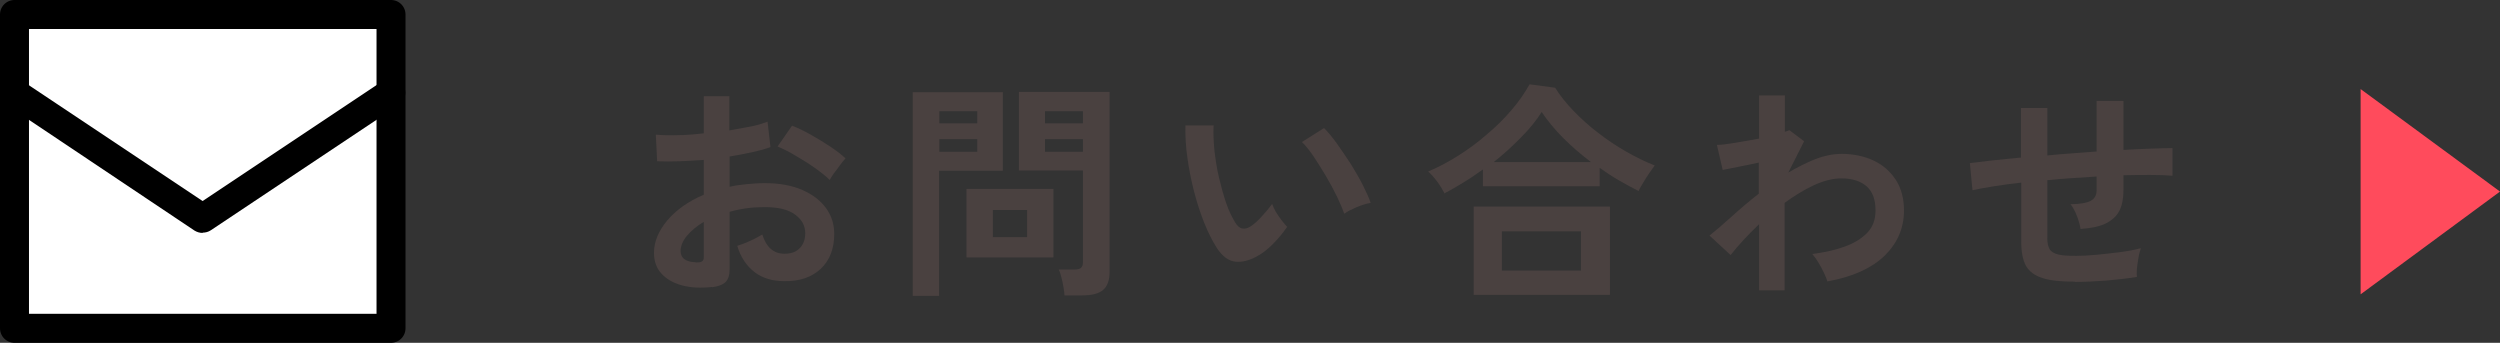 <?xml version="1.0" encoding="UTF-8"?><svg id="_レイヤー_2" xmlns="http://www.w3.org/2000/svg" viewBox="0 0 94.88 13.01"><rect x="0" y="0" width="94.88" height="13.01" fill="#333333" stroke="none"/><defs><style>.cls-1{fill:#ff4b5c;}.cls-2{fill:#fff;}.cls-3{fill:#4a4140;}.cls-4{fill:none;stroke:#000;stroke-linecap:round;stroke-linejoin:round;stroke-width:1.1px;}</style></defs><g id="_レイヤー_3"><rect class="cls-2" x=".45" y=".23" width="14.65" height="12.15"/><rect class="cls-4" x=".55" y=".55" width="14.29" height="11.91"/><path d="M7.69,8.84c-.11,0-.21-.03-.31-.09L.25,3.98C0,3.82-.08,3.47.09,3.22c.17-.25.51-.32.76-.15l6.84,4.56,6.84-4.56c.25-.17.59-.1.76.15.17.25.1.59-.15.76l-7.14,4.76c-.09.06-.2.09-.31.09Z"/><path class="cls-3" d="M27.03,10.89c-.43.05-.81.03-1.15-.06-.33-.09-.59-.24-.78-.45-.19-.21-.28-.47-.28-.79,0-.41.17-.82.5-1.22.34-.4.8-.73,1.39-.98v-1.32c-.32.02-.63.04-.93.05s-.58.01-.84,0l-.05-1.01c.22.02.49.03.81.02.32,0,.66-.03,1.01-.07v-1.41h.97v1.3c.29-.05.56-.1.82-.15s.46-.12.63-.18l.11.96c-.2.08-.44.14-.71.2-.27.06-.55.11-.84.16v1.15c.2-.05.42-.08.64-.1.22-.02.45-.04.69-.04.56,0,1.04.09,1.43.26.39.17.69.4.9.69s.31.61.31.98c0,.56-.17,1-.51,1.32-.34.32-.8.48-1.38.47-.45,0-.83-.11-1.13-.34s-.53-.56-.66-1c.13-.04.3-.1.49-.19.19-.08.34-.17.46-.24.15.48.43.73.84.73.26,0,.45-.07.59-.22s.2-.33.2-.56c0-.29-.13-.52-.39-.71-.26-.19-.64-.28-1.16-.28-.47,0-.91.06-1.32.18v2.18c0,.22-.05.38-.15.48-.1.1-.27.17-.51.2ZM26.4,9.96c.11,0,.19,0,.24-.04.05-.03.07-.08.07-.16v-1.34c-.27.16-.48.34-.64.53-.16.19-.24.39-.24.58,0,.13.05.24.15.31.1.07.24.11.41.11ZM31.49,6.83c-.14-.14-.33-.29-.57-.46-.24-.17-.48-.32-.74-.47-.25-.15-.48-.26-.67-.34l.55-.79c.21.08.44.19.69.33.25.14.5.29.74.45.24.16.44.31.6.46-.06.06-.13.15-.21.26s-.16.22-.24.32c-.07.1-.12.18-.15.24Z"/><path class="cls-3" d="M34.64,11.23V3.5h3.42v2.98h-2.42v4.75h-1.01ZM35.65,4.68h1.44v-.46h-1.44v.46ZM35.65,5.76h1.44v-.48h-1.44v.48ZM36.68,9.77v-2.6h3.3v2.6h-3.3ZM37.68,9h1.3v-1.03h-1.3v1.03ZM40.4,11.22c0-.09-.02-.2-.04-.33s-.05-.25-.08-.37c-.03-.12-.06-.22-.1-.29h.59c.12,0,.2-.02.25-.06.05-.04.08-.11.08-.21v-3.49h-2.43v-2.98h3.44v6.84c0,.3-.08.53-.24.67-.16.14-.42.21-.78.21h-.69ZM39.66,4.68h1.44v-.46h-1.44v.46ZM39.66,5.76h1.44v-.48h-1.44v.48Z"/><path class="cls-3" d="M47.7,9.73c-.29.16-.57.23-.82.2-.26-.03-.48-.2-.68-.49-.18-.28-.35-.61-.5-.99s-.28-.78-.39-1.21c-.11-.43-.19-.85-.25-1.28-.06-.43-.08-.83-.07-1.2h1.07c-.02.29,0,.61.03.95.04.34.09.68.17,1.02.08.34.17.66.27.96s.22.54.34.74c.08.14.17.22.27.24.1.02.2,0,.31-.07.14-.09.29-.22.44-.39.15-.16.28-.32.39-.47.03.09.08.19.14.3.07.11.14.22.22.32.08.1.15.19.21.25-.16.23-.34.45-.54.65-.2.2-.4.36-.61.47ZM51.01,8.09c-.06-.17-.15-.38-.27-.63-.12-.25-.26-.51-.42-.78s-.32-.52-.47-.75c-.16-.23-.3-.41-.44-.54l.84-.53c.15.15.31.34.49.59.18.25.35.51.53.78.17.28.33.55.46.81s.23.48.29.66c-.18.03-.36.09-.55.17-.18.08-.33.15-.45.24Z"/><path class="cls-3" d="M54.84,7.37c-.08-.15-.17-.31-.29-.47-.12-.16-.23-.29-.35-.39.38-.16.76-.36,1.14-.6s.75-.51,1.09-.81c.35-.29.66-.6.94-.93.28-.32.5-.65.68-.97l.97.13c.19.3.42.59.7.88s.59.57.93.83c.34.26.69.5,1.06.71.37.21.73.39,1.09.53-.05.07-.12.17-.2.28-.08.12-.16.24-.23.36s-.14.23-.18.33c-.24-.12-.48-.25-.74-.4s-.5-.31-.74-.48v.7h-4.43v-.64c-.24.17-.48.34-.73.49-.25.15-.48.29-.72.41ZM55.93,11.19v-3.35h5.17v3.35h-5.17ZM56.7,6.15h3.68c-.37-.28-.72-.58-1.05-.91s-.6-.66-.82-.99c-.2.32-.46.64-.78.96-.32.33-.66.64-1.04.94ZM57,10.27h3v-1.49h-3v1.49Z"/><path class="cls-3" d="M66.76,11.01v-2.5c-.43.41-.79.8-1.08,1.17l-.8-.74c.25-.2.53-.44.85-.73.32-.29.66-.58,1.02-.86v-1.18c-.26.06-.52.11-.77.16-.25.05-.45.09-.6.12l-.22-.95c.16,0,.39-.03.69-.08.3-.05.6-.1.91-.16v-1.64h.98v1.38c.08-.02.13-.04.17-.06l.56.42-.6,1.19c.34-.2.68-.37,1.02-.51.34-.13.68-.2,1-.2.46,0,.87.09,1.23.26.36.17.63.42.84.74.2.32.3.7.3,1.15,0,.67-.25,1.24-.74,1.72-.49.47-1.21.8-2.17.97-.02-.09-.07-.2-.13-.33-.06-.13-.13-.26-.21-.39-.08-.13-.15-.23-.23-.32.46-.06.87-.15,1.23-.28.36-.13.65-.31.86-.53.21-.22.31-.5.31-.84,0-.41-.11-.72-.34-.92-.23-.2-.55-.3-.96-.3-.32,0-.67.09-1.04.26-.37.17-.74.4-1.11.67v3.32h-.98Z"/><path class="cls-3" d="M78.75,10.69c-.53,0-.94-.04-1.24-.14-.29-.09-.5-.25-.62-.46-.12-.22-.18-.52-.18-.92v-2.24c-.37.04-.72.09-1.04.14-.32.05-.59.1-.81.15l-.1-1.03c.22-.03.5-.06.84-.1.34-.04.71-.07,1.1-.11v-1.88h1v1.8c.31-.03.62-.06.94-.08.32-.02.63-.05.93-.07v-1.92h1.02v1.86c.39-.02.74-.04,1.06-.05.32-.01.59-.02.8-.02v1.05c-.23-.02-.5-.03-.82-.03-.32,0-.66,0-1.04.01v.56c0,.32-.05.58-.15.78-.1.2-.27.36-.5.48s-.56.19-.98.22c-.02-.15-.07-.32-.14-.5-.07-.18-.15-.33-.24-.44.36,0,.62-.05.77-.13.15-.08.22-.22.22-.4v-.52c-.3.02-.61.04-.93.06-.32.02-.63.05-.94.08v2.21c0,.17.03.31.09.41.06.1.17.16.33.2.16.04.38.05.67.05.22,0,.47-.01.77-.04s.6-.06.9-.1.57-.09.79-.15c-.03.1-.07.22-.09.36s-.05.28-.06.41c-.01.13-.01.24,0,.32-.36.06-.75.1-1.17.14-.42.03-.82.05-1.18.05Z"/><polygon class="cls-1" points="94.88 7.27 89.59 3.38 89.59 11.17 94.88 7.27"/></g></svg>